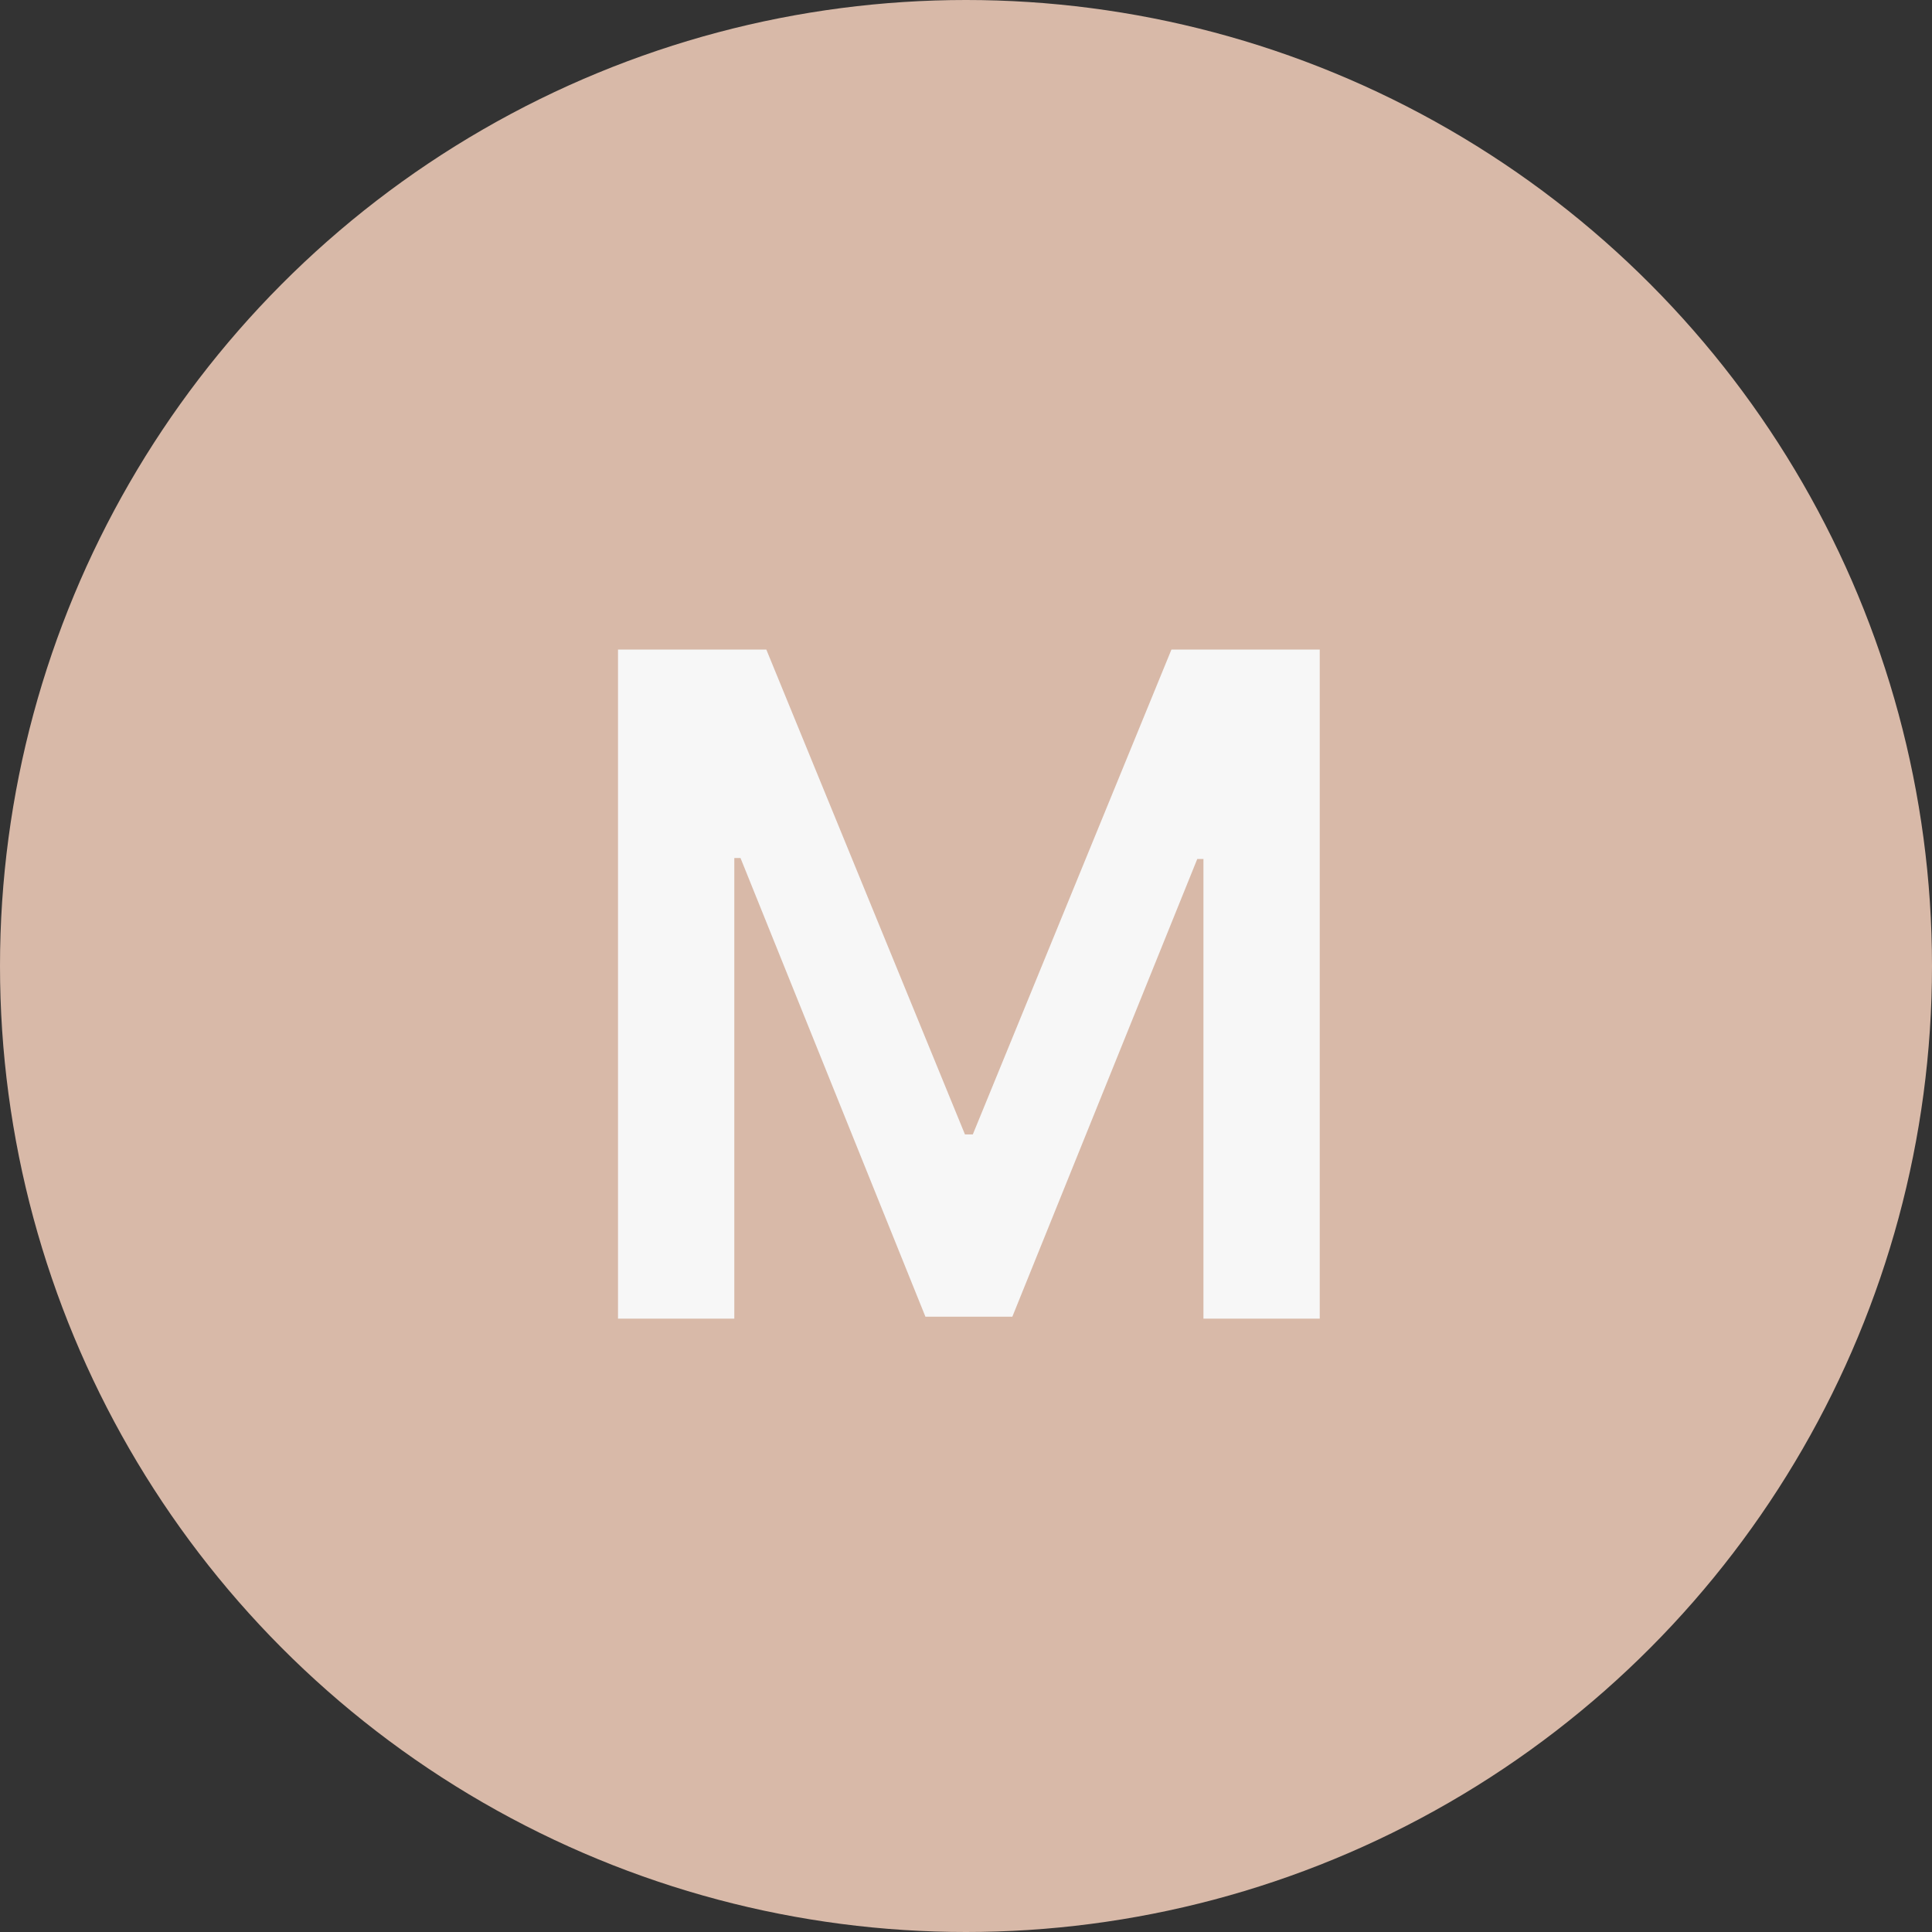 <?xml version="1.0" encoding="UTF-8"?> <svg xmlns="http://www.w3.org/2000/svg" width="63" height="63" viewBox="0 0 63 63" fill="none"><rect x="0" y="0" width="63" height="63" fill="#333333" stroke="none"/><circle cx="31.5" cy="31.5" r="31.5" fill="#D8B9A8"></circle><path d="M20.152 21.182H24.989L31.466 36.992H31.722L38.199 21.182H43.035V43H39.243V28.011H39.041L33.011 42.936H30.177L24.147 27.979H23.945V43H20.152V21.182Z" fill="#F7F7F7"></path></svg> 